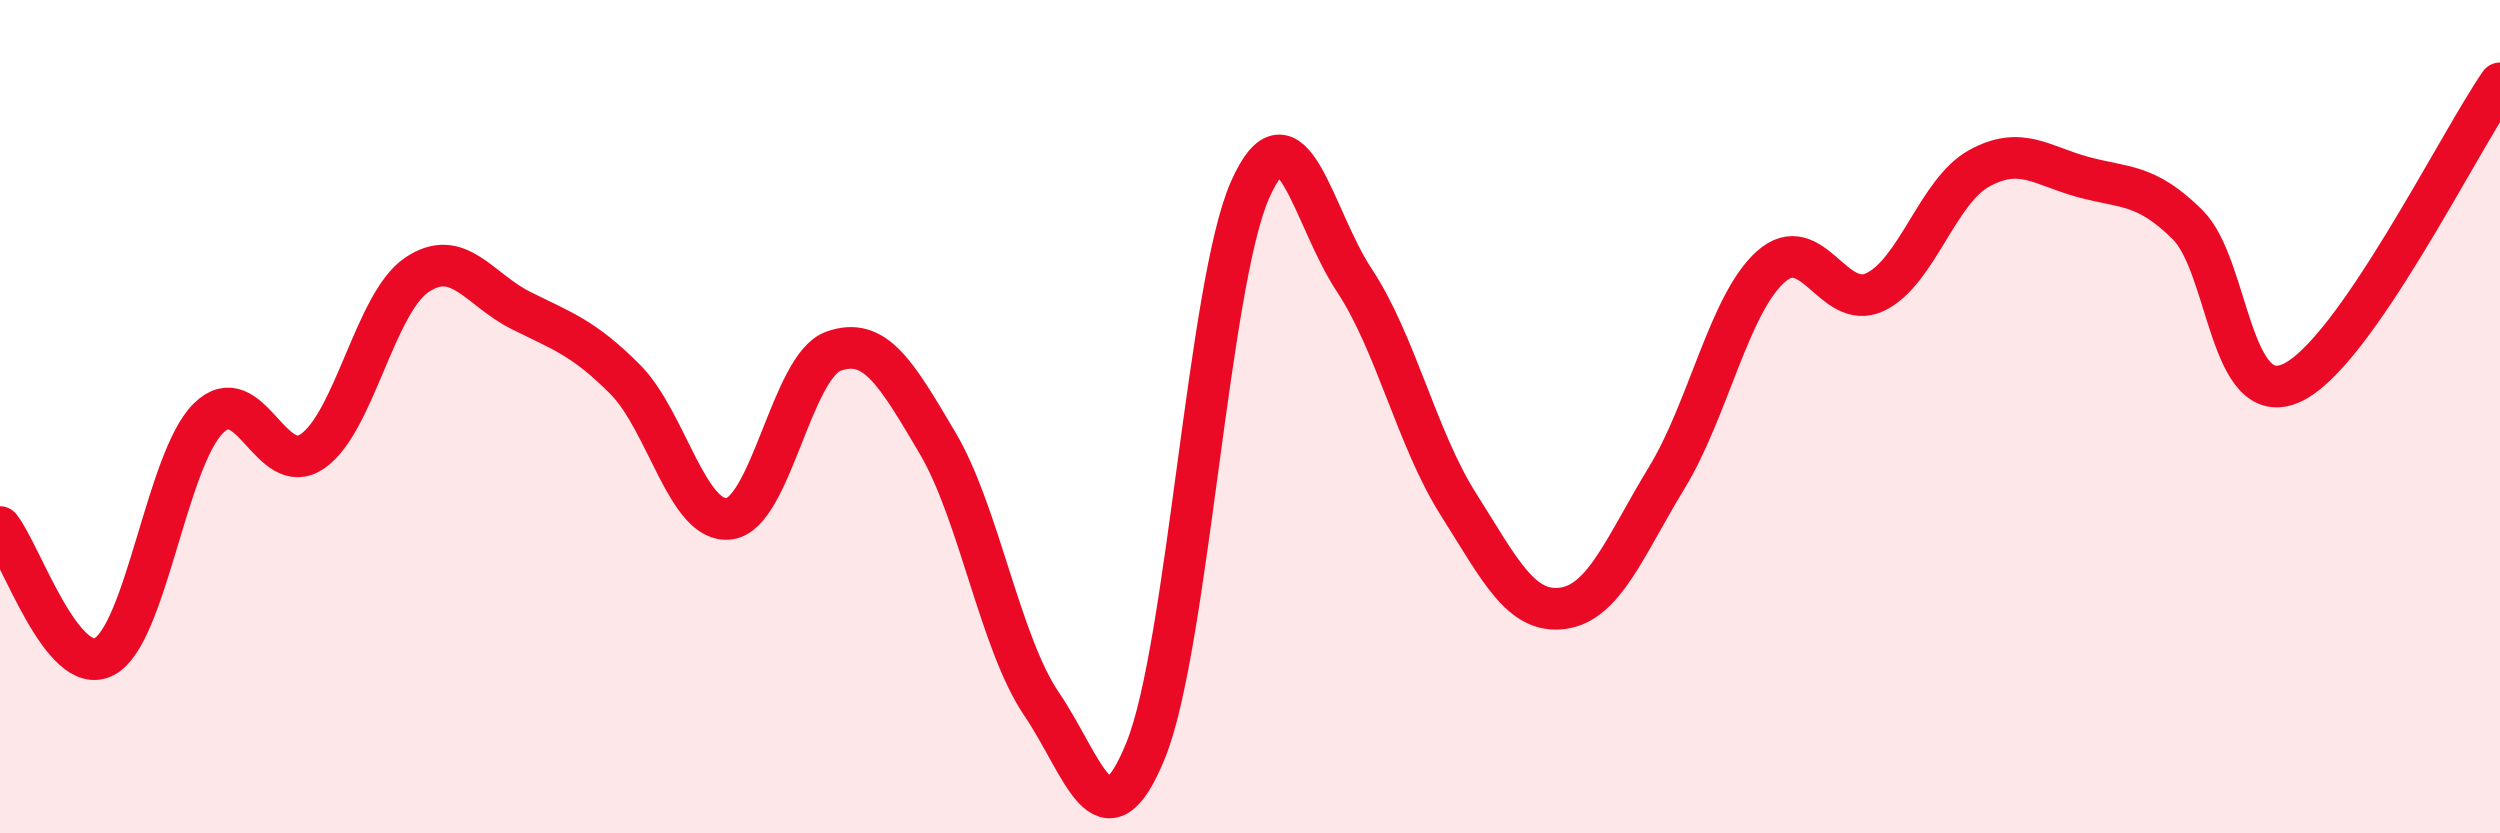 
    <svg width="60" height="20" viewBox="0 0 60 20" xmlns="http://www.w3.org/2000/svg">
      <path
        d="M 0,12.65 C 0.5,13.27 1.5,16.28 2.5,15.76 C 3.5,15.24 4,11.03 5,10.04 C 6,9.05 6.5,11.52 7.5,10.83 C 8.5,10.14 9,7.28 10,6.6 C 11,5.92 11.5,6.95 12.5,7.45 C 13.5,7.95 14,8.1 15,9.1 C 16,10.1 16.5,12.58 17.5,12.45 C 18.5,12.32 19,8.79 20,8.43 C 21,8.07 21.5,8.94 22.5,10.63 C 23.5,12.32 24,15.43 25,16.9 C 26,18.37 26.5,20.47 27.5,18 C 28.5,15.53 29,6.82 30,4.56 C 31,2.3 31.5,5.21 32.5,6.72 C 33.5,8.23 34,10.52 35,12.1 C 36,13.68 36.5,14.73 37.5,14.6 C 38.5,14.47 39,13.11 40,11.47 C 41,9.83 41.5,7.29 42.5,6.4 C 43.5,5.51 44,7.48 45,7.01 C 46,6.54 46.5,4.59 47.5,4.04 C 48.5,3.49 49,3.98 50,4.25 C 51,4.52 51.5,4.4 52.5,5.39 C 53.5,6.38 53.5,9.87 55,9.19 C 56.5,8.51 59,3.44 60,2L60 20L0 20Z"
        fill="#EB0A25"
        opacity="0.1"
        stroke-linecap="round"
        stroke-linejoin="round"
      />
      <path
        d="M 0,12.65 C 0.5,13.27 1.5,16.28 2.5,15.76 C 3.5,15.24 4,11.03 5,10.04 C 6,9.05 6.5,11.52 7.5,10.83 C 8.5,10.14 9,7.28 10,6.6 C 11,5.92 11.5,6.95 12.5,7.45 C 13.5,7.95 14,8.1 15,9.1 C 16,10.1 16.5,12.58 17.5,12.45 C 18.5,12.32 19,8.79 20,8.43 C 21,8.07 21.5,8.94 22.5,10.63 C 23.5,12.32 24,15.43 25,16.9 C 26,18.37 26.5,20.47 27.5,18 C 28.5,15.53 29,6.82 30,4.56 C 31,2.3 31.5,5.21 32.5,6.72 C 33.5,8.23 34,10.52 35,12.1 C 36,13.68 36.5,14.73 37.5,14.6 C 38.5,14.47 39,13.11 40,11.47 C 41,9.83 41.5,7.29 42.5,6.4 C 43.5,5.51 44,7.48 45,7.01 C 46,6.54 46.5,4.59 47.5,4.04 C 48.5,3.49 49,3.98 50,4.25 C 51,4.52 51.5,4.4 52.5,5.39 C 53.5,6.38 53.5,9.87 55,9.19 C 56.5,8.51 59,3.44 60,2"
        stroke="#EB0A25"
        stroke-width="1"
        fill="none"
        stroke-linecap="round"
        stroke-linejoin="round"
      />
    </svg>
  